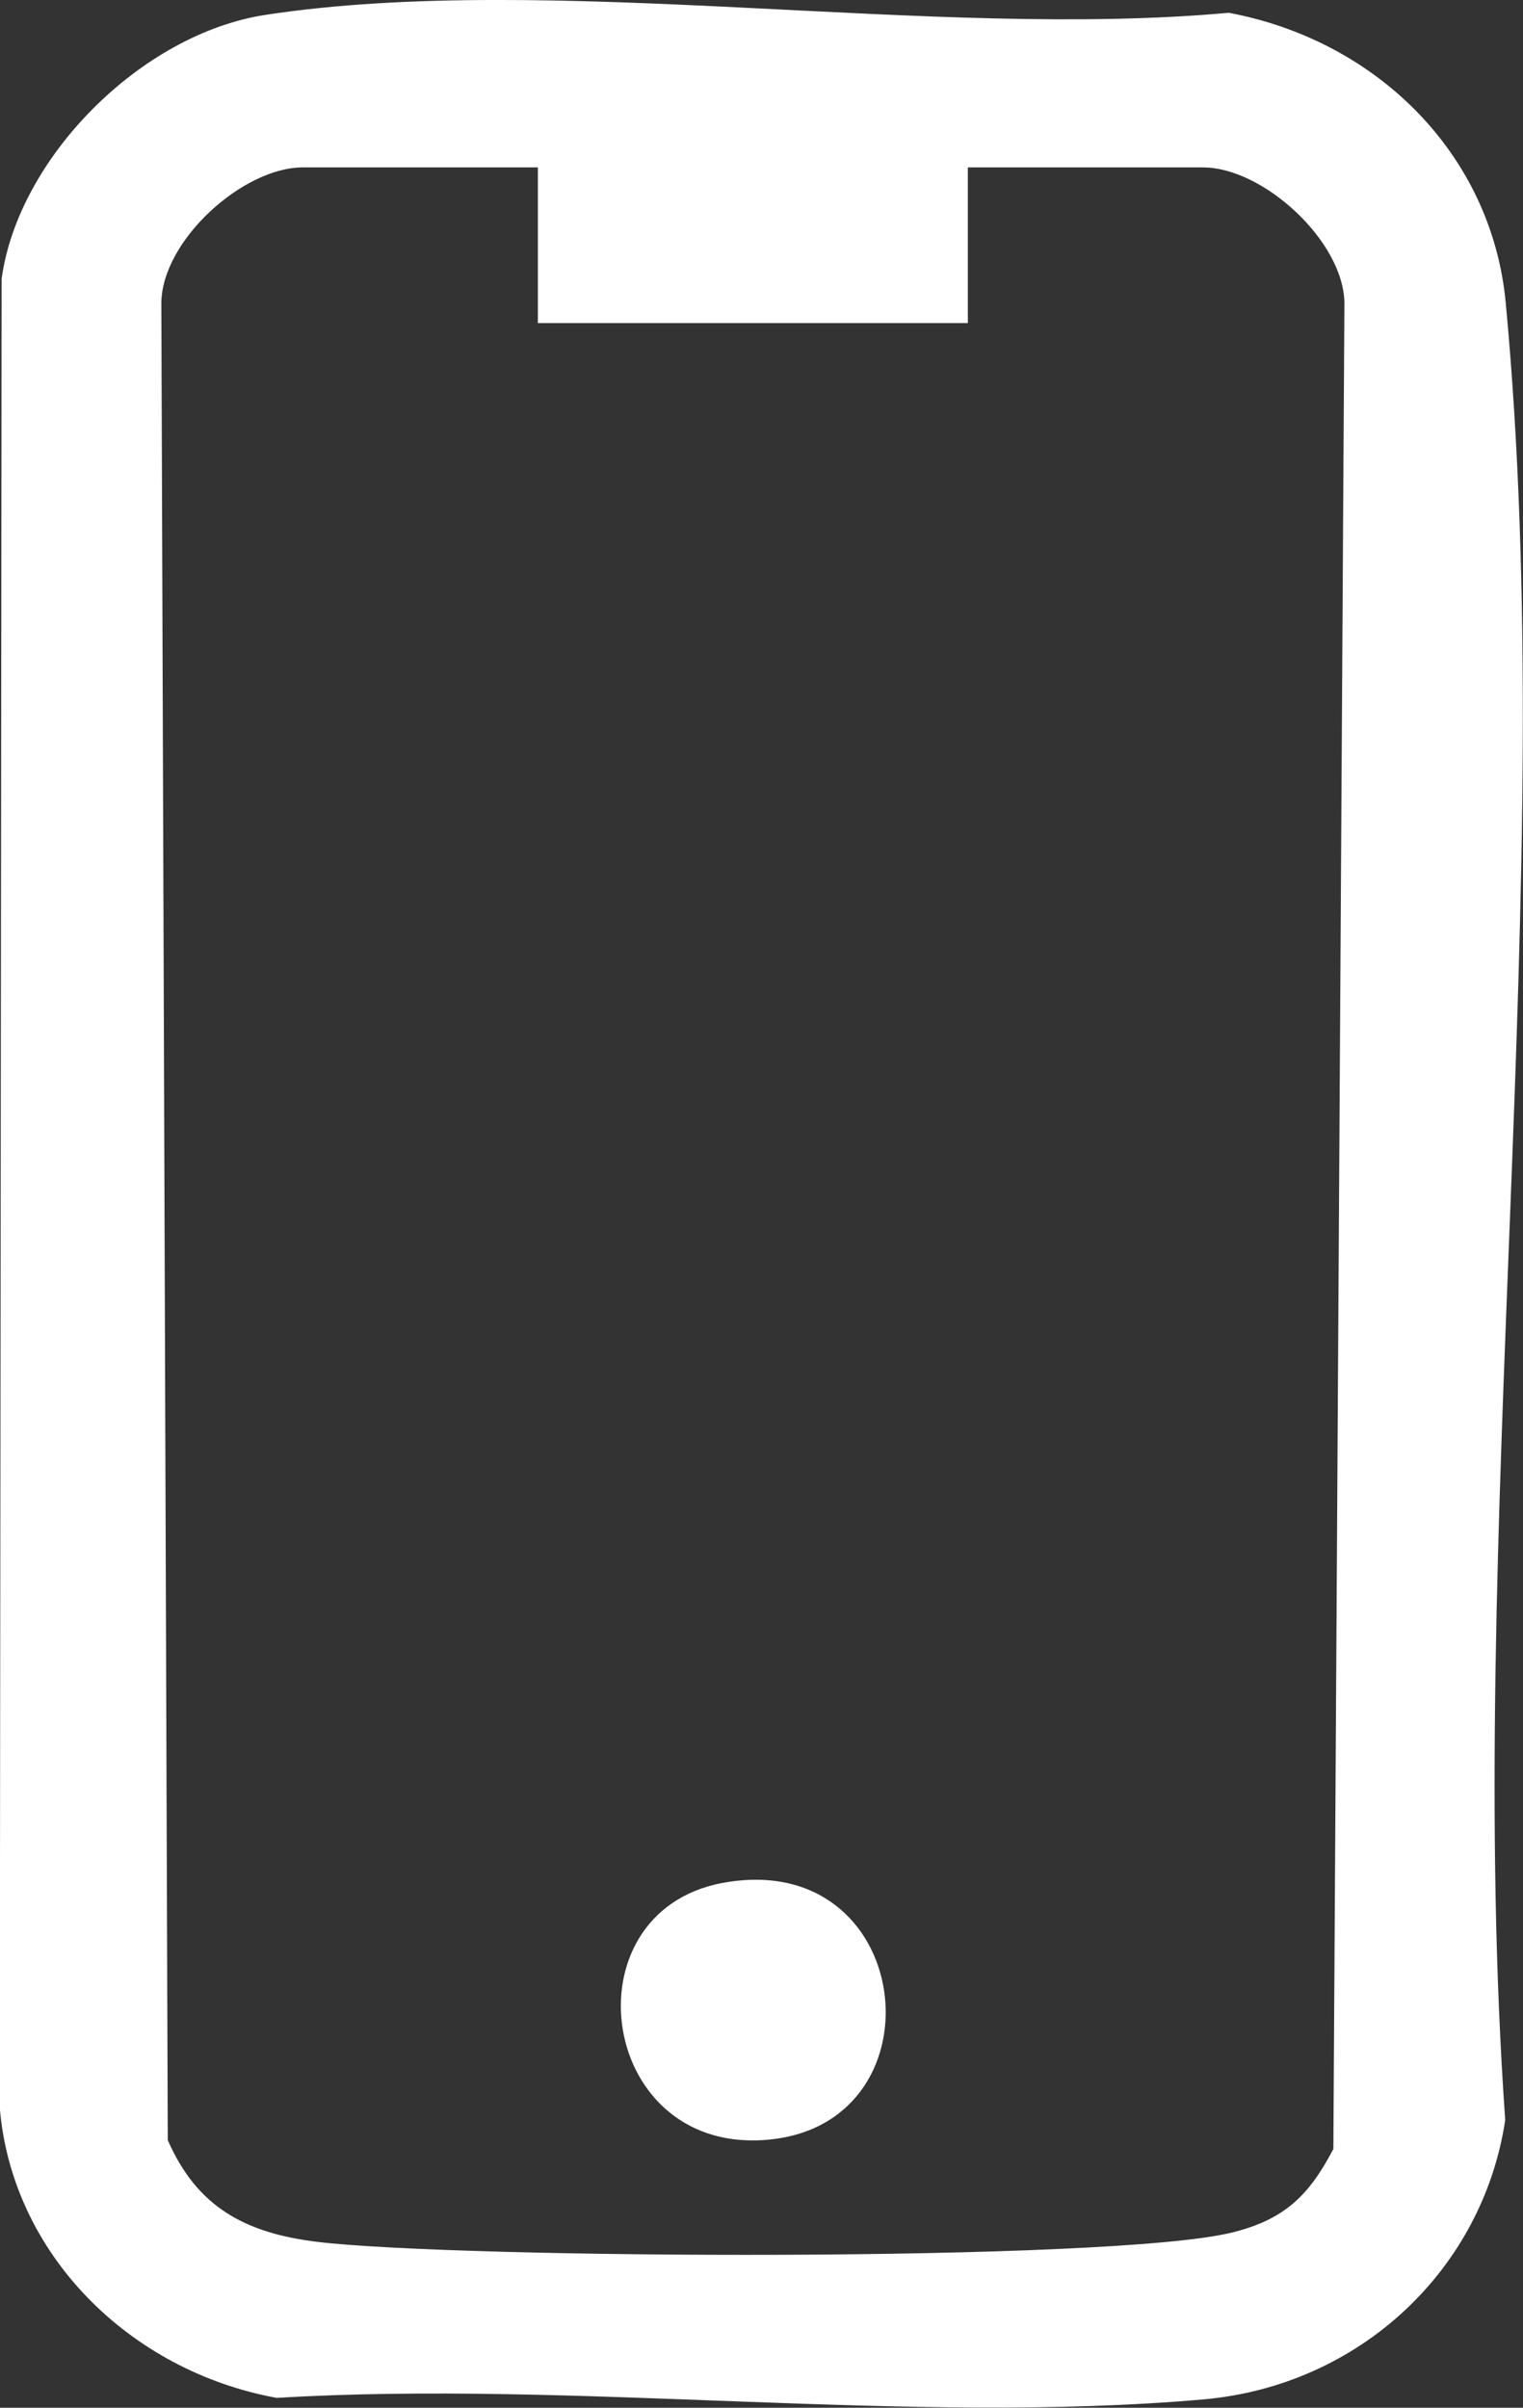 <svg width="31" height="49" viewBox="0 0 31 49" fill="none" xmlns="http://www.w3.org/2000/svg">
<rect x="0" y="0" width="31" height="49" fill="#333333" stroke="none"/>
<g clip-path="url(#clip0_1_507)">
<path d="M5.408 0.302C11.207 -0.583 18.998 0.811 25.01 0.26C28.041 0.827 30.369 3.153 30.649 6.167C31.752 17.903 29.798 31.245 30.638 43.145C30.182 46.181 27.684 48.55 24.494 48.83C18.515 49.355 11.701 48.433 5.633 48.799C2.636 48.253 0.242 45.874 -0.005 42.891L0.033 5.675C0.368 3.216 2.866 0.689 5.408 0.302ZM10.948 3.407H6.161C4.942 3.407 3.289 4.901 3.284 6.173L3.415 43.553C4.003 44.899 4.969 45.445 6.468 45.625C9.362 45.969 22.599 46.043 25.076 45.434C26.157 45.169 26.652 44.666 27.14 43.733L27.365 6.173C27.354 4.906 25.707 3.407 24.488 3.407H19.7V6.575H10.948V3.407Z" fill="white"/>
<path d="M14.709 38.319C18.608 37.598 19.239 43.14 15.709 43.537C12.178 43.935 11.486 38.917 14.709 38.319Z" fill="white"/>
</g>
<defs>
<clipPath id="clip0_1_507">
<rect width="31" height="49" fill="white"/>
</clipPath>
</defs>
</svg>

